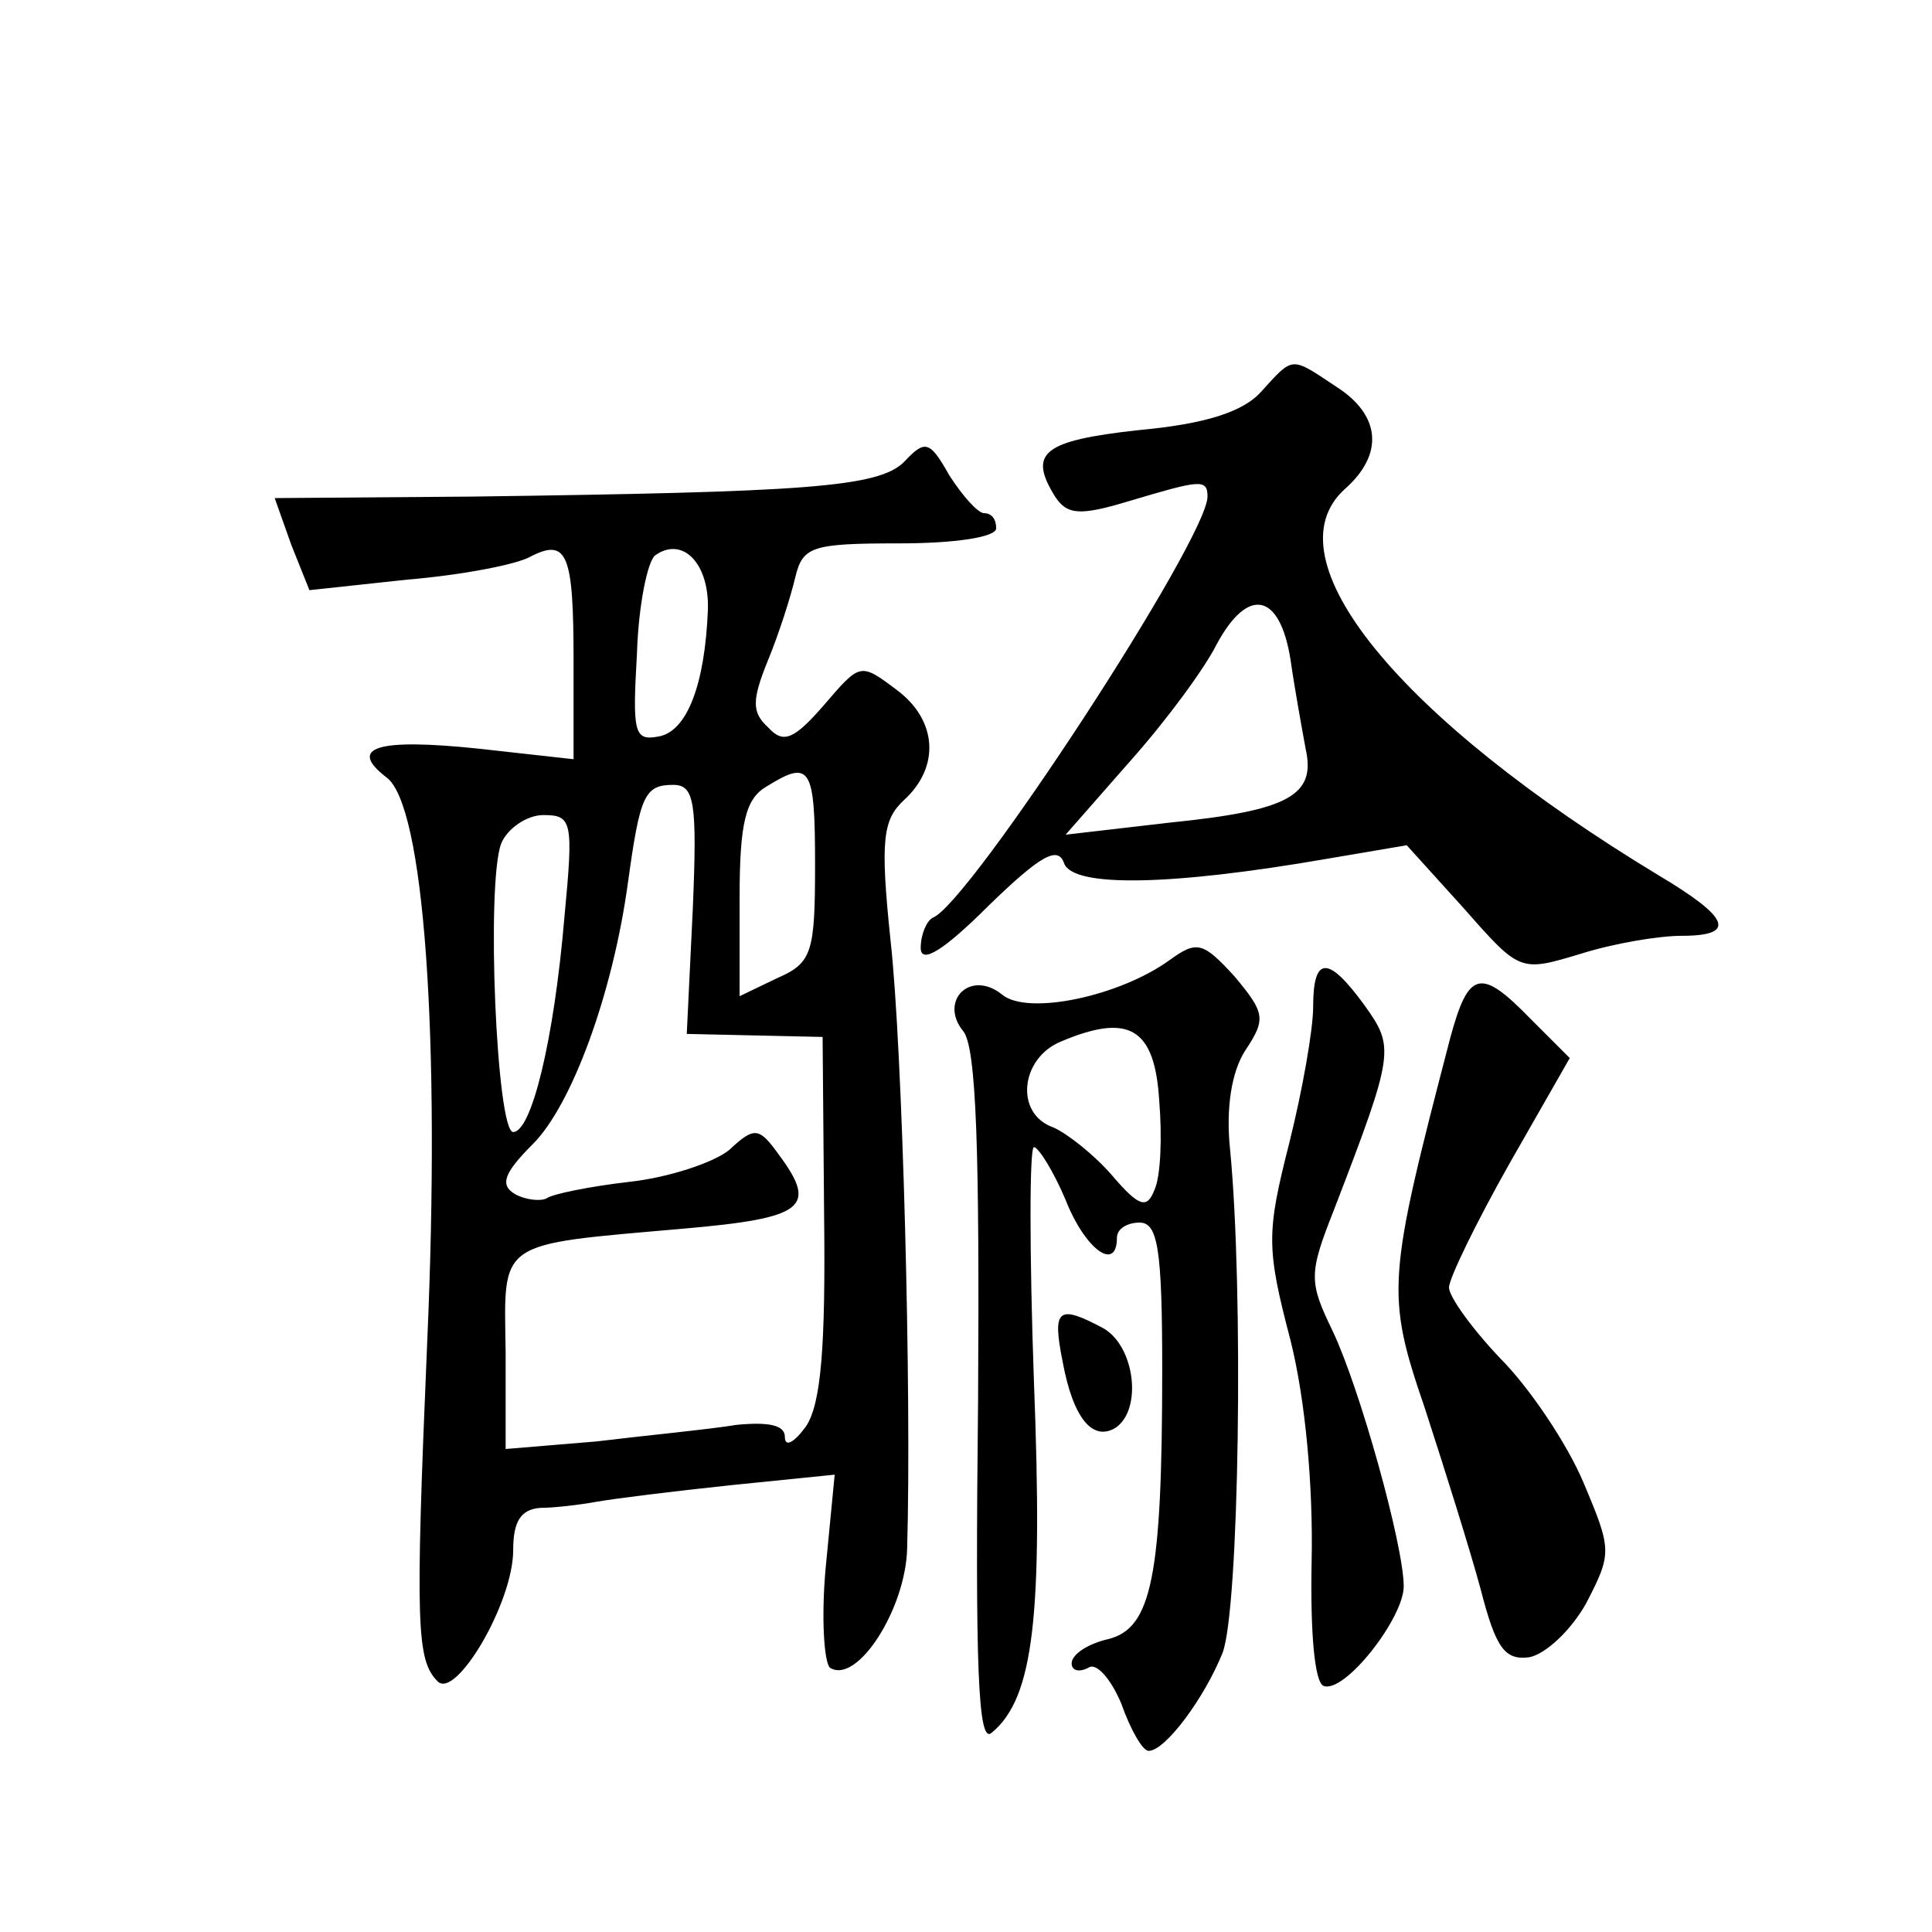 <?xml version="1.0" standalone="no"?>
<!DOCTYPE svg PUBLIC "-//W3C//DTD SVG 20010904//EN"
 "http://www.w3.org/TR/2001/REC-SVG-20010904/DTD/svg10.dtd">
<svg version="1.0" xmlns="http://www.w3.org/2000/svg"
 width="128pt" height="128pt" viewBox="0 0 128 128"
 preserveAspectRatio="xMidYMid meet">
<g transform="translate(0,128) scale(0.1,-0.1)"
fill="#0" stroke="none">
<path d="M836 1021 c-12 -14 -38 -22 -82 -26 -63 -7 -73 -15 -55 -44 8 -12 16 -13
49 -3 47 14 52 15 52 3 0 -28 -158 -270 -182 -279 -4 -2 -8 -11 -8 -20 0 -11 15
-2 45 28 34 33 46 40 50 28 6 -16 70 -15 174 3 l53 9 38 -42 c37 -42 37 -42 77
-30 22 7 52 12 67 12 37 0 32 12 -15 40 -172 104 -259 210 -208 256 26 23 24 49
-6 68 -30 20 -28 20 -49 -3z m19 -178 c3 -21 8 -48 10 -59 7 -31 -11 -41 -90 -49
l-69 -8 43 49 c24 27 49 61 57 77 21 39 42 34 49 -10z M599 974 c-17 -17 -66 -20
-286 -23 l-131 -1 11 -31 12 -30 65 7 c36 3 72 10 81 15 25 13 29 2 29 -69 l0 -65
-63 7 c-67 7 -87 1 -61 -19 25 -18 36 -172 27 -375 -8 -188 -7 -210 7 -224 12 -12
50 52 50 87 0 19 5 27 18 28 9 0 26 2 37 4 11 2 51 7 89 11 l69 7 -6 -62 c-3 -33
-1 -63 3 -66 18 -11 50 39 51 79 3 102 -3 332 -11 403 -7 67 -5 80 9 93 24 22 22
53 -5 73 -24 18 -24 18 -48 -10 -20 -23 -27 -26 -37 -15 -11 10 -11 18 0 45 7 17
15 42 18 55 5 20 11 22 69 22 36 0 64 4 64 10 0 6 -3 10 -8 10 -4 0 -14 11 -23
25 -13 23 -16 24 -30 9z m-130 -98 c-2 -50 -14 -81 -33 -84 -16 -3 -17 3 -14 55
1 32 7 61 12 65 18 13 36 -5 35 -36z m71 -169 c0 -58 -2 -65 -25 -75 l-25 -12 0
65 c0 50 4 66 18 74 29 18 32 13 32 -52z m-81 -29 l-4 -83 45 -1 45 -1 1 -119 c1
-86 -2 -124 -12 -139 -8 -11 -14 -14 -14 -7 0 8 -11 10 -32 8 -18 -3 -60 -7 -93
-11 l-60 -5 0 64 c-1 75 -7 71 118 82 80 7 89 14 63 49 -13 18 -16 19 -33 3 -10
-8 -39 -18 -66 -21 -26 -3 -51 -8 -55 -11 -4 -2 -14 -1 -21 3 -10 6 -7 14 12 33
26 26 53 100 63 173 8 58 11 65 30 65 14 0 16 -11 13 -82z m-85 -5 c-7 -83 -22
-143 -34 -143 -11 0 -18 164 -8 191 4 10 17 19 28 19 19 0 20 -4 14 -67z M775 644
c-33 -24 -94 -37 -111 -23 -21 17 -42 -4 -26 -24 9 -10 11 -81 10 -245 -2 -178
0 -228 9 -220 28 23 34 78 28 233 -3 85 -3 155 0 155 3 0 13 -16 21 -35 13 -33
34 -48 34 -25 0 6 7 10 15 10 12 0 15 -17 15 -97 0 -138 -7 -172 -36 -179 -13 -3
-24 -10 -24 -16 0 -5 5 -6 11 -3 5 4 15 -7 22 -24 6 -17 14 -31 18 -31 11 0 37
35 49 65 11 29 14 240 5 333 -3 28 1 52 10 66 14 21 13 25 -7 49 -21 23 -25 24
-43 11z m-7 -93 c2 -24 1 -50 -3 -59 -5 -13 -10 -12 -28 9 -12 14 -30 28 -39 32
-26 9 -22 46 5 57 45 19 62 9 65 -39z M870 613 c0 -15 -7 -55 -16 -91 -15 -59 -15
-69 1 -130 10 -40 15 -97 14 -146 -1 -48 2 -81 8 -83 14 -5 53 45 53 66 0 27 -29
131 -47 169 -16 33 -16 38 1 81 40 104 40 107 20 135 -24 33 -34 33 -34 -1z M961
593 c-42 -161 -43 -170 -17 -246 13 -40 30 -94 37 -120 10 -39 16 -47 32 -45 11
2 28 18 38 36 17 33 17 35 -2 80 -11 26 -36 63 -55 82 -19 20 -34 41 -34 47 0 6
18 43 40 82 l40 70 -26 26 c-33 34 -41 32 -53 -12z M704 378 c7 -38 20 -53 35 -44
18 12 13 54 -8 66 -30 16 -34 13 -27 -22z"/>
</g>
</svg>

